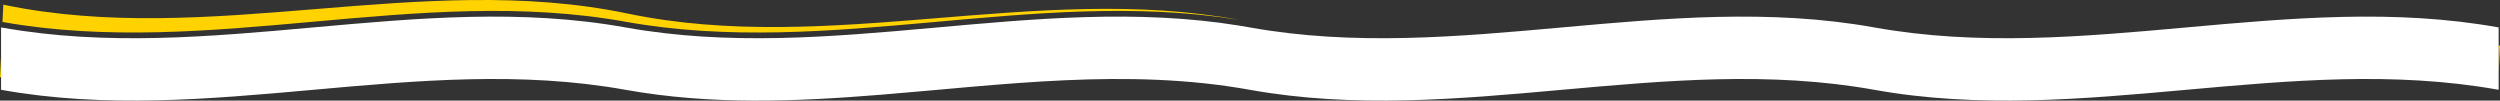 <?xml version="1.0" encoding="UTF-8"?> <svg xmlns="http://www.w3.org/2000/svg" id="_Слой_1" version="1.1" viewBox="0 0 2594.16 104.39"><rect x="0" y="0" width="2594.16" height="104.39" fill="#333333" stroke="none"/><defs><style> .st0 { fill: #fff; } .st1 { fill: #ffd200; } </style></defs><path class="st1" d="M649.02,22.54c212.18,38.15,424.35-36.14,636.53-1.94-209.66-38.75-425.01,37.11-634.43-6.57C437.29-30.57,217.27,49.46,3.44,4.86c-.3,5.98-.59,11.95-.89,17.93,215.49,38.23,430.98-39,646.47-.25h0Z"></path><path class="st1" d="M0,80.03c.37.08.74.15,1.11.23v-22.62c-.37,7.46-.74,14.93-1.11,22.39Z"></path><path class="st1" d="M2594.16,47.47c-.47-.1-.94-.19-1.42-.29v28.8c.47-9.5.94-19.01,1.42-28.51Z"></path><path class="st0" d="M2592.74,75.98V28.46c-215.97-38.83-431.94,38.83-647.91,0s-431.94,38.83-647.91,0c-3.79-.68-7.59-1.32-11.38-1.94-212.18-34.2-424.35,40.09-636.53,1.94C433.53-10.29,218.04,66.95,2.55,28.71c-.48-.08-.96-.17-1.44-.25v64.72c215.97,38.83,431.94-38.83,647.91,0,88.29,15.88,176.58,12.28,264.87,5.13,127.68-10.33,255.36-28.09,383.03-5.13,215.97,38.83,431.94-38.83,647.91,0,215.69,38.78,431.37-38.63,647.06-.15.28.05.56.1.85.15,0,0,0-17.2,0-17.2Z"></path></svg> 